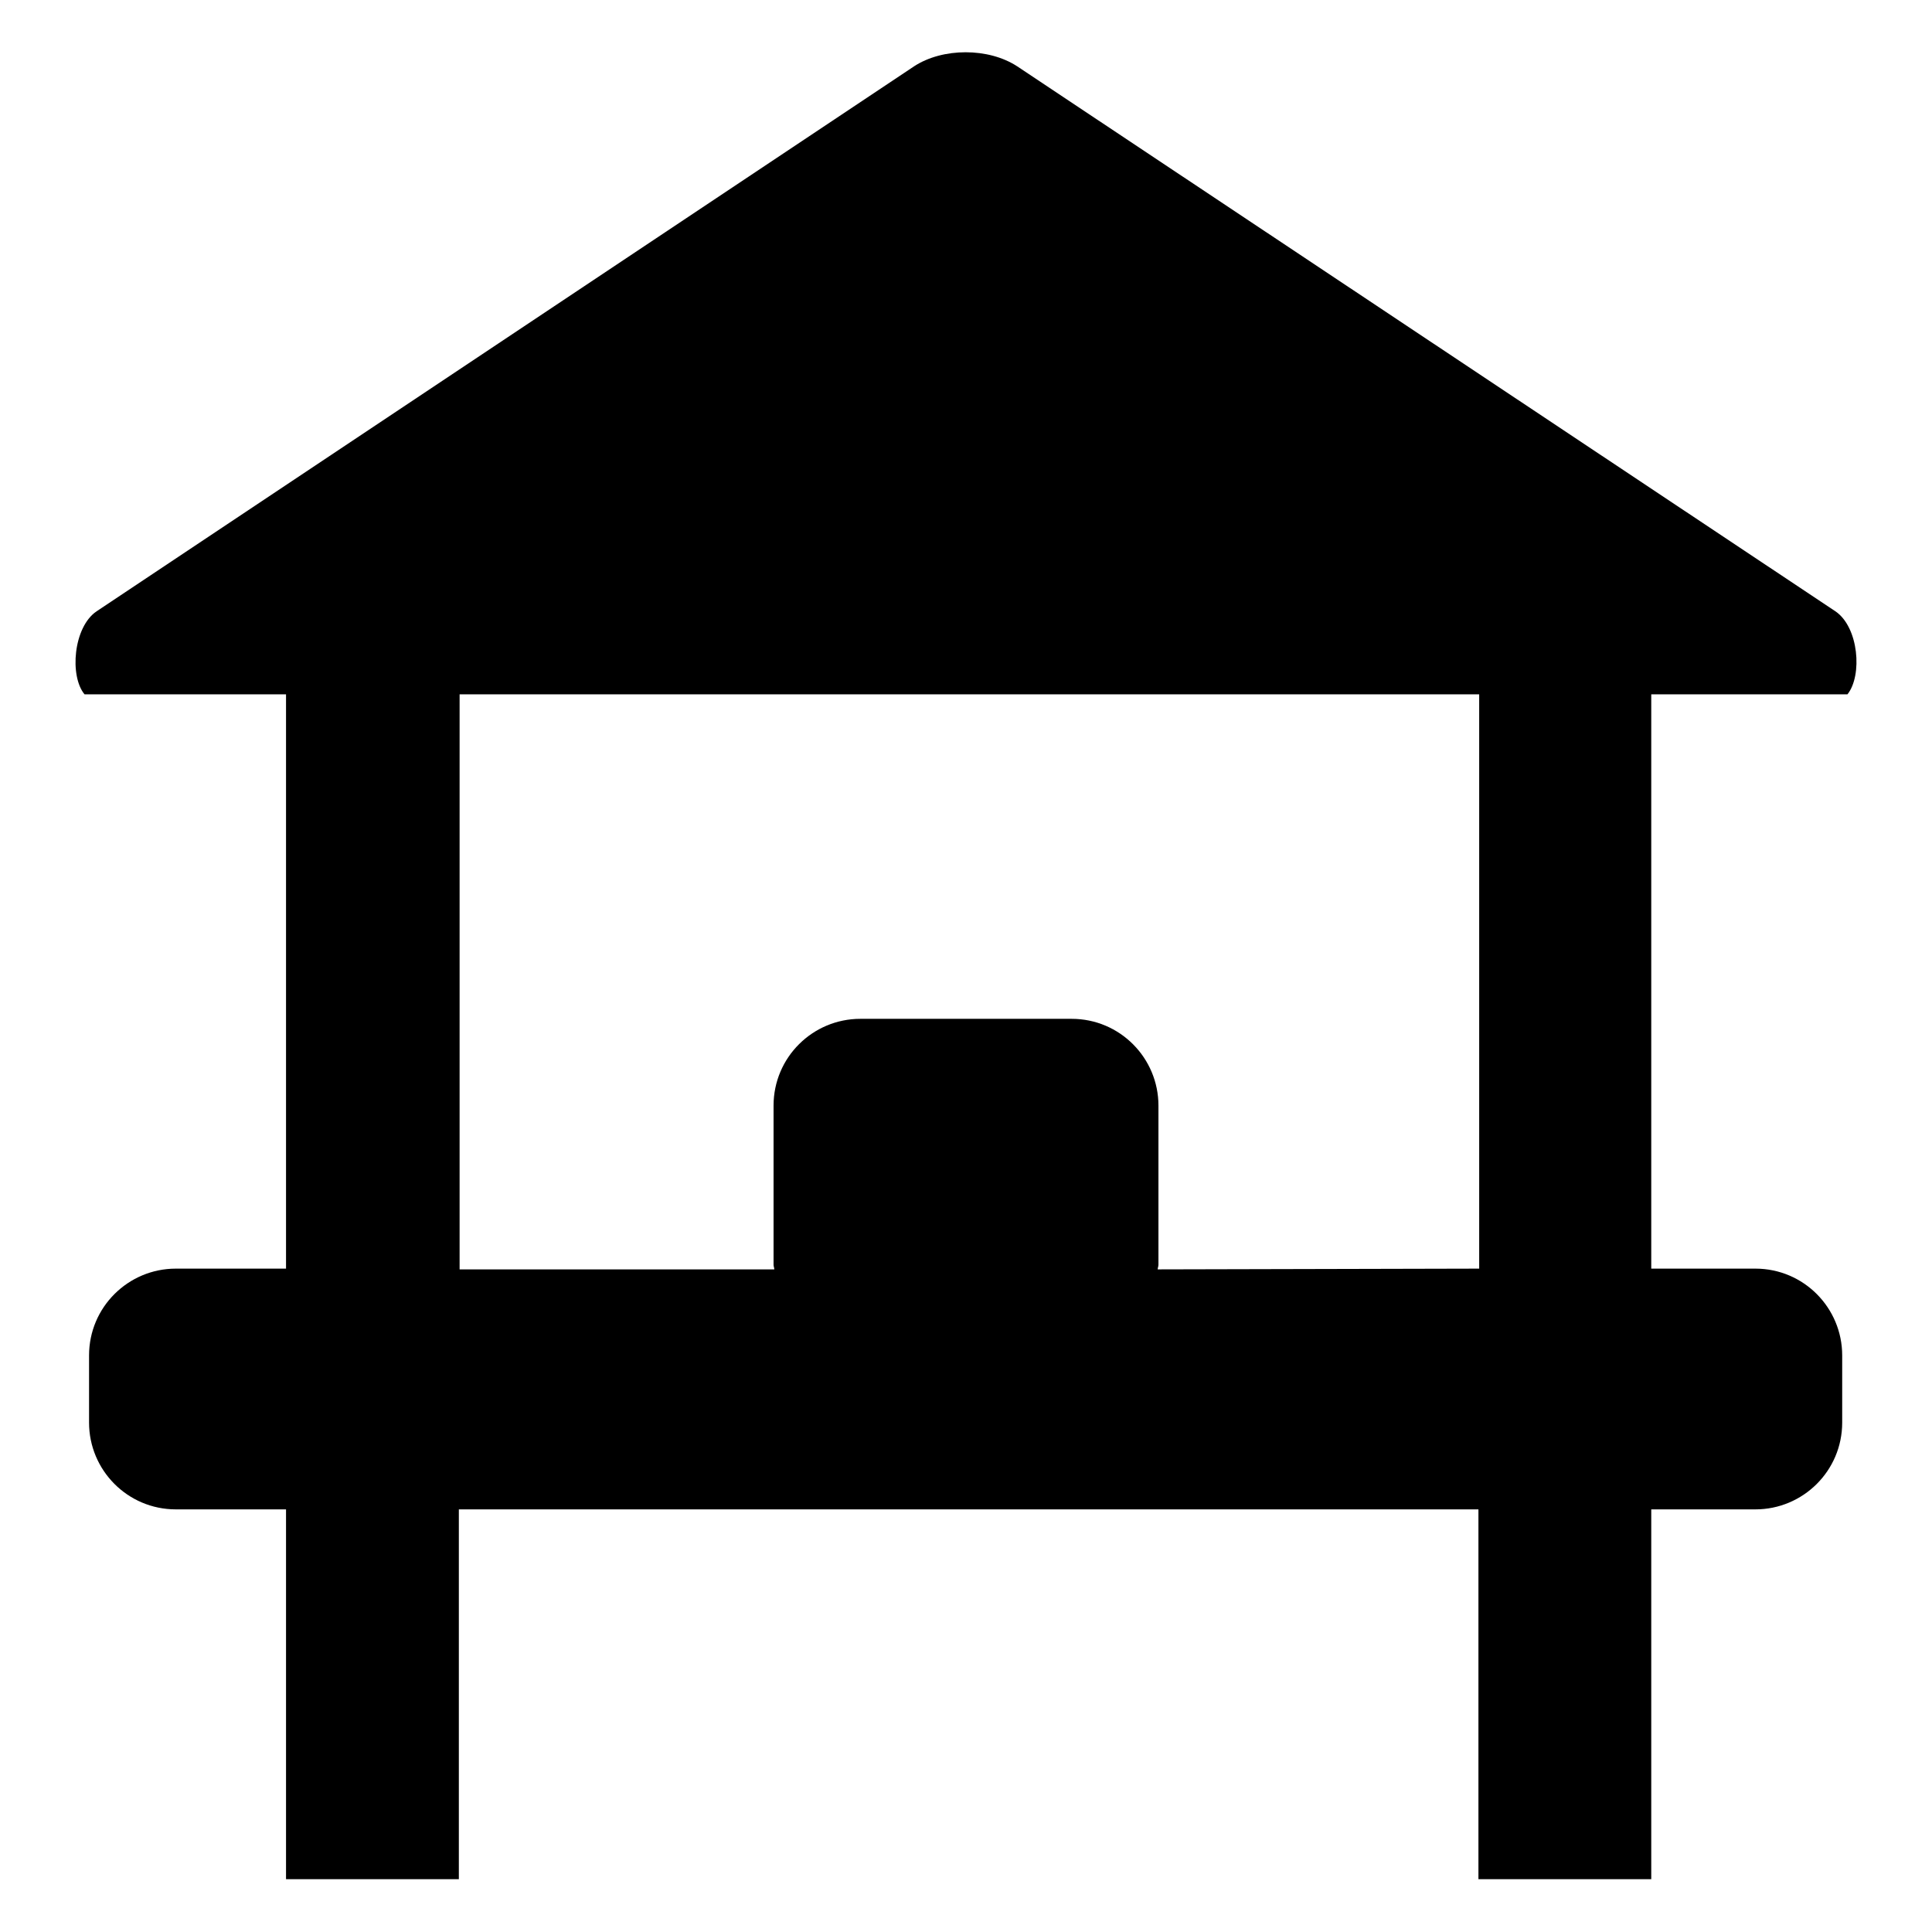 <?xml version="1.0" encoding="utf-8"?>
<!-- Svg Vector Icons : http://www.onlinewebfonts.com/icon -->
<!DOCTYPE svg PUBLIC "-//W3C//DTD SVG 1.1//EN" "http://www.w3.org/Graphics/SVG/1.1/DTD/svg11.dtd">
<svg version="1.1" xmlns="http://www.w3.org/2000/svg" xmlns:xlink="http://www.w3.org/1999/xlink" x="0px" y="0px" viewBox="0 0 256 256" enable-background="new 0 0 256 256" xml:space="preserve">
<g> <path fill="#000000" d="M244.8,92c2-2.5,1.5-8.9-1.6-11L134.8,8.8c-3.8-2.5-9.9-2.5-13.7,0L12.8,81c-3.1,2.1-3.6,8.6-1.6,11h26.7 v76.1H23.3c-6.3,0-11.5,5.1-11.5,11.5v8.9c0,6.3,5.1,11.5,11.5,11.5h14.6v49h22.9v-49h135.1v49h22.9v-49h13.8 c6.3,0,11.5-5.1,11.5-11.5v-8.9c0-6.3-5.1-11.5-11.5-11.5h-13.8V92H244.8L244.8,92z M153.4,168.2c0-0.2,0.1-0.4,0.1-0.6v-21.1 c0-6.3-5.1-11.5-11.5-11.5h-28c-6.3,0-11.5,5.1-11.5,11.5v21.1c0,0.2,0.1,0.4,0.1,0.6H60.9V92h135.1v76.1L153.4,168.2L153.4,168.2z "/></g>
</svg>